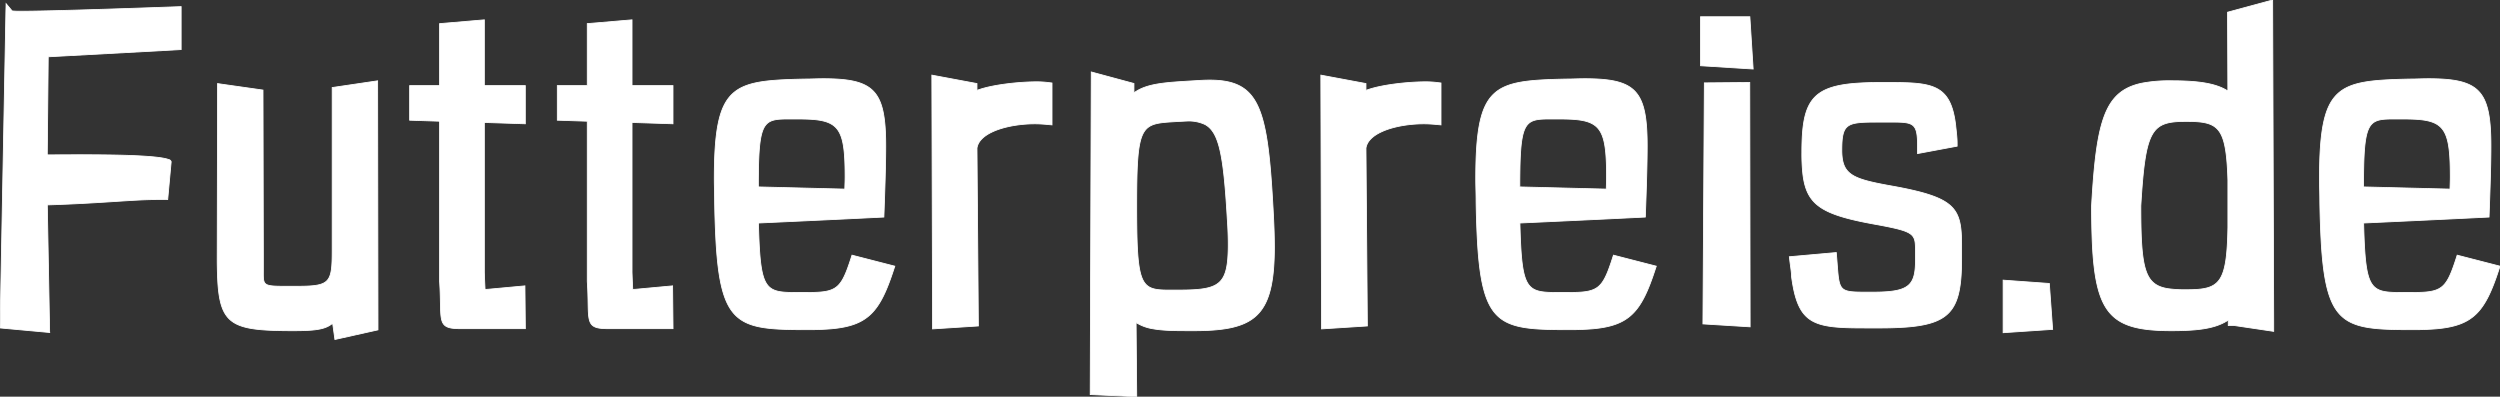 <svg width="565.167" height="89.668" viewBox="0 0 565.167 89.668" xmlns="http://www.w3.org/2000/svg"><rect x="0" y="0" width="565.167" height="89.668" fill="#333333" stroke="none"/><g id="svgGroup" stroke-linecap="round" fill-rule="evenodd" font-size="9pt" stroke="#ffffff" stroke-width="0.05mm" fill="#ffffff" style="stroke:#ffffff;stroke-width:0.05mm;fill:#ffffff"><path d="M 10.903 12.839 L 40.07 11.255 L 40.95 11.204 L 40.95 9.391 L 40.95 1.531 L 40.95 1.493 L 39.979 1.531 A 985.245 985.245 0 0 1 39.669 1.543 C 36.628 1.654 12.068 2.543 4.607 2.543 C 3.959 2.543 3.451 2.525 3.081 2.498 A 7.68 7.68 0 0 1 2.745 2.467 L 1.379 0.833 L 1.339 2.387 L 0.016 74.181 L 0 74.136 L 0.864 74.216 L 10.203 75.072 L 11.241 75.167 L 11.222 75.037 L 10.694 46.324 C 23.252 45.927 29.961 45.111 35.502 45.111 L 37.059 45.111 L 37.911 45.111 L 37.989 44.262 L 38.689 36.636 L 38.693 36.593 L 38.693 36.55 A 0.731 0.731 0 0 0 38.095 36.057 C 34.377 34.666 14.455 35.05 10.686 35.006 L 10.903 12.839 Z M 405.009 62.528 L 405.017 62.59 C 406.478 73.385 409.92 74.138 421.508 74.138 L 424.799 74.138 A 83.9 83.9 0 0 0 430.698 73.963 C 440.596 73.256 443.136 70.166 443.423 60.584 A 69.689 69.689 0 0 0 443.452 58.501 L 443.452 55.433 C 443.452 47.032 442.128 44.701 428.126 42.134 A 236.642 236.642 0 0 1 426.67 41.871 C 419.614 40.569 417.024 39.623 416.484 35.801 A 13.222 13.222 0 0 1 416.37 33.961 C 416.37 28.037 417.414 27.628 423.87 27.603 A 258.695 258.695 0 0 1 424.888 27.601 L 426.222 27.601 C 431.73 27.601 433.187 27.427 433.445 31.245 A 24.814 24.814 0 0 1 433.491 32.893 L 433.491 33.593 L 433.491 34.718 L 434.596 34.511 L 441.678 33.188 L 442.443 33.045 L 442.441 32.345 C 442.44 32.055 442.461 31.341 442.129 28.556 L 442.129 28.535 L 442.129 28.481 L 442.123 28.427 C 441.189 20.38 438.015 18.938 430.857 18.697 A 107.898 107.898 0 0 0 427.29 18.652 L 425.066 18.652 A 70.315 70.315 0 0 0 419.168 18.859 C 410.302 19.617 407.815 22.658 407.408 31.354 A 66.535 66.535 0 0 0 407.343 34.449 A 42.056 42.056 0 0 0 407.58 39.428 C 408.442 46.525 412.032 48.591 424.296 50.776 A 170.278 170.278 0 0 0 424.584 50.827 C 433.035 52.407 433.03 52.87 433.024 56.966 A 238.648 238.648 0 0 0 433.024 57.285 L 433.024 58.932 C 433.024 64.361 431.569 65.848 424.921 66.026 A 58.047 58.047 0 0 1 423.376 66.045 A 415.438 415.438 0 0 0 422.969 66.045 C 415.284 66.052 415.873 66.204 415.213 58.183 A 164.573 164.573 0 0 0 415.2 58.029 L 415.122 57.093 L 414.186 57.177 L 405.47 57.955 L 404.514 58.04 L 404.626 58.994 A 46.558 46.558 0 0 0 404.729 59.796 C 404.862 60.777 405.009 61.759 405.009 62.465 L 405.009 62.528 Z M 59.533 61.133 L 59.533 57.544 L 59.455 21.133 L 59.454 20.36 L 58.658 20.247 L 50.254 19.051 L 49.185 18.892 L 49.183 19.973 L 49.105 57.826 A 102.599 102.599 0 0 0 49.23 63.562 C 49.799 73.464 52.693 74.708 65.418 74.759 A 223.644 223.644 0 0 0 66.313 74.76 A 76.773 76.773 0 0 0 68.748 74.728 C 72.092 74.62 73.871 74.219 75.2 73.07 L 75.573 75.746 L 75.713 76.749 L 76.702 76.528 L 84.717 74.738 L 85.447 74.575 L 85.447 73.827 L 85.447 73.048 L 85.37 19.351 L 85.368 18.27 L 84.299 18.428 L 75.894 19.673 L 75.097 19.791 L 75.097 20.565 L 75.097 56.652 C 75.097 63.814 74.624 64.65 67.828 64.717 A 117.848 117.848 0 0 1 66.68 64.722 C 59.301 64.722 59.528 64.898 59.533 61.238 A 78.407 78.407 0 0 0 59.533 61.133 Z M 198.96 49.113 L 199.813 49.07 L 199.844 48.247 C 200.053 42.615 200.2 37.998 200.228 34.282 A 165.657 165.657 0 0 0 200.233 33.005 C 200.233 21.25 197.994 18.187 188.258 17.832 A 60.352 60.352 0 0 0 186.068 17.795 C 185.041 17.795 184.016 17.839 182.906 17.861 A 57.673 57.673 0 0 1 181.765 17.873 C 165.4 18.257 161.479 19.115 161.479 40.475 A 80.625 80.625 0 0 0 161.501 42.22 C 161.519 43.084 161.544 43.948 161.553 44.865 A 68.086 68.086 0 0 1 161.556 45.529 A 223.473 223.473 0 0 0 161.868 54.748 C 162.928 72.82 166.748 74.396 180.097 74.518 A 282.66 282.66 0 0 0 182.654 74.527 A 59.682 59.682 0 0 0 187.963 74.329 C 196.242 73.58 198.904 70.474 201.977 61.122 L 202.288 60.175 L 201.322 59.926 L 193.462 57.903 L 192.61 57.683 L 192.341 58.521 A 85.054 85.054 0 0 1 192.047 59.41 C 190.011 65.444 188.827 66.122 182.479 66.122 L 181.953 66.122 A 264.52 264.52 0 0 0 181.201 66.124 C 172.903 66.147 171.868 66.33 171.46 50.416 A 147338.902 147338.902 0 0 1 178.724 50.08 C 185.224 49.78 191.723 49.476 197.722 49.175 A 2308.405 2308.405 0 0 0 198.96 49.113 Z M 371.1 49.113 L 371.953 49.07 L 371.984 48.247 C 372.193 42.615 372.34 37.998 372.368 34.282 A 165.657 165.657 0 0 0 372.374 33.005 C 372.374 21.25 370.135 18.187 360.398 17.832 A 60.352 60.352 0 0 0 358.208 17.795 C 357.181 17.795 356.156 17.839 355.046 17.861 A 57.673 57.673 0 0 1 353.905 17.873 C 337.54 18.257 333.619 19.115 333.619 40.475 A 80.625 80.625 0 0 0 333.641 42.22 C 333.659 43.084 333.684 43.948 333.693 44.865 A 68.086 68.086 0 0 1 333.696 45.529 A 223.473 223.473 0 0 0 334.008 54.748 C 335.068 72.82 338.888 74.396 352.237 74.518 A 282.66 282.66 0 0 0 354.794 74.527 A 59.682 59.682 0 0 0 360.103 74.329 C 368.382 73.58 371.044 70.474 374.117 61.122 L 374.428 60.175 L 373.462 59.926 L 365.602 57.903 L 364.751 57.683 L 364.481 58.521 A 85.054 85.054 0 0 1 364.187 59.41 C 362.151 65.444 360.967 66.122 354.619 66.122 L 354.093 66.122 A 264.52 264.52 0 0 0 353.341 66.124 C 345.043 66.147 344.009 66.33 343.6 50.416 A 147338.902 147338.902 0 0 1 350.865 50.08 C 357.364 49.78 363.863 49.476 369.862 49.175 A 2308.405 2308.405 0 0 0 371.1 49.113 Z M 561.839 49.113 L 562.693 49.07 L 562.723 48.247 C 562.932 42.615 563.079 37.998 563.108 34.282 A 165.657 165.657 0 0 0 563.113 33.005 C 563.113 21.25 560.874 18.187 551.137 17.832 A 60.352 60.352 0 0 0 548.947 17.795 C 547.92 17.795 546.896 17.839 545.786 17.861 A 57.673 57.673 0 0 1 544.644 17.873 C 528.279 18.257 524.358 19.115 524.358 40.475 A 80.625 80.625 0 0 0 524.38 42.22 C 524.399 43.084 524.424 43.948 524.432 44.865 A 68.086 68.086 0 0 1 524.436 45.529 A 223.473 223.473 0 0 0 524.748 54.748 C 525.807 72.82 529.627 74.396 542.976 74.518 A 282.66 282.66 0 0 0 545.533 74.527 A 59.682 59.682 0 0 0 550.842 74.329 C 559.122 73.58 561.783 70.474 564.856 61.122 L 565.167 60.175 L 564.202 59.926 L 556.342 57.903 L 555.49 57.683 L 555.22 58.521 A 85.054 85.054 0 0 1 554.926 59.41 C 552.891 65.444 551.706 66.122 545.358 66.122 L 544.833 66.122 A 264.52 264.52 0 0 0 544.081 66.124 C 535.783 66.147 534.748 66.33 534.34 50.416 A 147338.902 147338.902 0 0 1 541.604 50.08 C 548.103 49.78 554.602 49.476 560.601 49.175 A 2308.405 2308.405 0 0 0 561.839 49.113 Z M 472.84 46.487 L 472.84 46.511 A 192.959 192.959 0 0 0 472.981 54.516 C 473.684 71.241 477.342 74.76 490.848 74.76 C 496.382 74.76 500.444 74.375 503.373 72.584 A 9.725 9.725 0 0 0 503.735 72.352 L 503.735 72.659 L 503.735 73.593 L 504.669 73.593 L 505.145 73.593 L 512.937 74.75 L 514.008 74.909 L 514.008 73.827 L 514.008 73.047 L 513.774 1.217 L 513.77 0 L 512.596 0.318 L 504.269 2.575 L 503.58 2.762 L 503.58 3.476 L 503.58 4.257 L 503.649 20.579 C 500.83 18.758 496.585 18.262 490.848 18.262 A 32.684 32.684 0 0 0 484.169 18.816 C 476.695 20.402 474.391 25.852 473.216 40.789 A 253.121 253.121 0 0 0 472.842 46.463 L 472.84 46.487 Z M 246.459 89.194 L 247.354 89.234 L 255.992 89.623 L 256.976 89.668 L 256.968 88.682 L 256.831 72.92 A 10.208 10.208 0 0 0 260.65 74.325 C 263.14 74.779 266.216 74.76 269.934 74.76 C 282.262 74.76 286.989 72.164 287.918 60.731 A 61.603 61.603 0 0 0 288.096 55.775 A 115.32 115.32 0 0 0 288.013 51.622 C 287.961 50.201 287.888 48.697 287.799 47.103 A 421.698 421.698 0 0 0 287.706 45.477 C 286.47 24.028 284.479 18.107 273.416 18.107 A 33.02 33.02 0 0 0 271.952 18.144 C 271.308 18.173 270.644 18.215 269.985 18.257 A 149339.532 149339.532 0 0 0 269.862 18.265 C 263.628 18.64 259.28 18.83 256.345 20.996 L 256.345 19.585 L 256.345 18.87 L 255.655 18.684 L 247.873 16.583 L 246.699 16.266 L 246.695 17.481 L 246.462 88.298 L 246.459 89.194 Z M 118.755 19.352 L 117.821 19.352 L 109.494 19.352 L 109.494 5.5 L 109.494 4.483 L 108.481 4.569 L 100.232 5.27 L 99.377 5.342 L 99.377 6.2 L 99.377 19.352 L 93.541 19.352 L 92.607 19.352 L 92.607 20.286 L 92.607 26.303 L 92.607 27.175 L 93.509 27.205 L 99.377 27.401 L 99.377 63.612 L 99.377 63.642 L 99.379 63.671 A 71.261 71.261 0 0 1 99.462 65.097 C 99.801 72.201 98.877 74.135 103.285 74.284 A 17.991 17.991 0 0 0 103.891 74.294 L 106.537 74.294 L 117.821 74.294 L 118.764 74.294 L 118.755 73.351 L 118.677 65.608 L 118.667 64.625 L 117.654 64.718 L 110.392 65.39 A 7.955 7.955 0 0 0 109.67 65.45 A 3.541 3.541 0 0 1 109.658 65.319 C 109.599 64.533 109.481 61.45 109.494 61.407 L 109.494 27.684 L 117.79 27.953 L 118.755 27.984 L 118.755 27.052 L 118.755 20.286 L 118.755 19.352 Z M 152.14 19.352 L 151.206 19.352 L 142.879 19.352 L 142.879 5.5 L 142.879 4.483 L 141.866 4.569 L 133.617 5.27 L 132.763 5.342 L 132.763 6.2 L 132.763 19.352 L 126.926 19.352 L 125.992 19.352 L 125.992 20.286 L 125.992 26.303 L 125.992 27.175 L 126.894 27.205 L 132.763 27.401 L 132.763 63.612 L 132.763 63.642 L 132.765 63.671 A 71.261 71.261 0 0 1 132.847 65.097 C 133.186 72.201 132.262 74.135 136.67 74.284 A 17.991 17.991 0 0 0 137.276 74.294 L 139.922 74.294 L 151.206 74.294 L 152.149 74.294 L 152.14 73.351 L 152.062 65.608 L 152.052 64.625 L 151.039 64.718 L 143.777 65.39 A 7.955 7.955 0 0 0 143.055 65.45 A 3.541 3.541 0 0 1 143.043 65.319 C 142.984 64.533 142.866 61.45 142.879 61.407 L 142.879 27.684 L 151.175 27.953 L 152.14 27.984 L 152.14 27.052 L 152.14 20.286 L 152.14 19.352 Z M 237.824 18.761 L 237.006 18.659 C 236.582 18.606 236.054 18.553 235.445 18.522 A 20.874 20.874 0 0 0 234.4 18.496 C 230.625 18.496 224.965 19.079 221.558 20.187 A 13.665 13.665 0 0 0 220.859 20.434 L 220.859 19.663 L 220.859 18.888 L 220.097 18.745 L 211.77 17.189 L 210.661 16.982 L 210.665 18.109 L 210.82 73.362 L 210.823 74.355 L 211.814 74.292 L 220.296 73.747 L 221.177 73.69 L 221.17 72.808 L 220.86 33.491 C 221.31 30.344 226.329 28.565 231.348 28.109 A 28.647 28.647 0 0 1 233.933 27.99 C 234.978 27.99 235.96 28.065 236.806 28.142 L 237.824 28.234 L 237.824 27.212 L 237.824 19.585 L 237.824 18.761 Z M 325.762 18.761 L 324.944 18.659 C 324.52 18.606 323.992 18.553 323.383 18.522 A 20.874 20.874 0 0 0 322.338 18.496 C 318.563 18.496 312.903 19.079 309.496 20.187 A 13.665 13.665 0 0 0 308.797 20.434 L 308.797 19.663 L 308.797 18.888 L 308.035 18.745 L 299.708 17.189 L 298.599 16.982 L 298.602 18.109 L 298.758 73.362 L 298.761 74.355 L 299.752 74.292 L 308.234 73.747 L 309.115 73.69 L 309.108 72.808 L 308.797 33.491 C 309.248 30.344 314.267 28.565 319.286 28.109 A 28.647 28.647 0 0 1 321.871 27.99 C 322.916 27.99 323.898 28.065 324.743 28.142 L 325.762 28.234 L 325.762 27.212 L 325.762 19.585 L 325.762 18.761 Z M 384.976 73.225 L 385.857 73.28 L 394.65 73.825 L 395.643 73.886 L 395.642 72.891 L 395.564 19.584 L 395.563 18.643 L 394.622 18.652 L 386.217 18.729 L 385.297 18.738 L 385.292 19.658 L 384.981 72.372 L 384.976 73.225 Z M 266.336 27.462 A 177.989 177.989 0 0 0 266.661 27.442 C 267.188 27.435 267.699 27.388 268.075 27.372 A 5.051 5.051 0 0 1 268.28 27.367 A 8.656 8.656 0 0 1 272.394 28.131 C 275.143 29.597 276.275 33.61 277.062 43.679 A 281.845 281.845 0 0 1 277.436 49.309 C 277.57 51.216 277.645 52.947 277.664 54.463 A 59.491 59.491 0 0 1 277.668 55.19 A 40.009 40.009 0 0 1 277.543 58.652 C 277.002 64.787 274.505 65.578 266.365 65.578 A 194.272 194.272 0 0 0 265.495 65.58 C 258.604 65.611 257.205 65.725 256.998 51.574 A 352.014 352.014 0 0 1 256.968 46.51 C 256.968 27.543 257.887 27.985 266.336 27.462 Z M 503.658 40.737 L 503.658 51.398 C 503.425 64.175 501.866 65.5 494.254 65.5 A 26.776 26.776 0 0 1 490.089 65.257 C 484.899 64.414 484.004 60.874 483.97 47.393 A 336.048 336.048 0 0 1 483.969 46.534 C 485.007 29.115 486.36 27.445 494.254 27.445 C 500.931 27.445 502.878 28.475 503.491 37.283 A 93.542 93.542 0 0 1 503.658 40.737 Z M 190.984 42.75 L 171.44 42.257 L 171.44 41.998 A 197.589 197.589 0 0 1 171.479 37.711 C 171.729 26.366 173.295 26.901 179.852 26.901 L 180.553 26.901 C 189.28 26.901 190.914 28.377 191.042 38.568 A 118.163 118.163 0 0 1 191.051 40.052 C 191.051 40.758 191.02 41.434 190.995 42.315 A 87.89 87.89 0 0 0 190.984 42.75 Z M 363.124 42.75 L 343.58 42.257 L 343.58 41.998 A 197.589 197.589 0 0 1 343.619 37.711 C 343.869 26.366 345.435 26.901 351.992 26.901 L 352.693 26.901 C 361.42 26.901 363.054 28.377 363.182 38.568 A 118.163 118.163 0 0 1 363.191 40.052 C 363.191 40.758 363.16 41.434 363.136 42.315 A 87.89 87.89 0 0 0 363.124 42.75 Z M 553.864 42.75 L 534.319 42.257 L 534.319 41.998 A 197.589 197.589 0 0 1 534.358 37.711 C 534.608 26.366 536.175 26.901 542.732 26.901 L 543.432 26.901 C 552.16 26.901 553.793 28.377 553.921 38.568 A 118.163 118.163 0 0 1 553.93 40.052 C 553.93 40.758 553.9 41.434 553.875 42.315 A 87.89 87.89 0 0 0 553.864 42.75 Z M 384.436 14.86 L 385.311 14.914 L 395.272 15.537 L 396.329 15.603 L 396.263 14.546 L 395.64 4.663 L 395.585 3.788 L 394.708 3.788 L 385.37 3.788 L 384.436 3.788 L 384.436 4.722 L 384.436 13.982 L 384.436 14.86 Z M 452.84 74.216 L 452.84 75.214 L 453.837 75.147 L 463.098 74.525 L 464.034 74.462 L 463.966 73.526 L 463.344 64.888 L 463.286 64.082 L 462.48 64.024 L 453.841 63.401 L 452.84 63.329 L 452.84 64.332 L 452.84 74.216 Z"/></g></svg>
